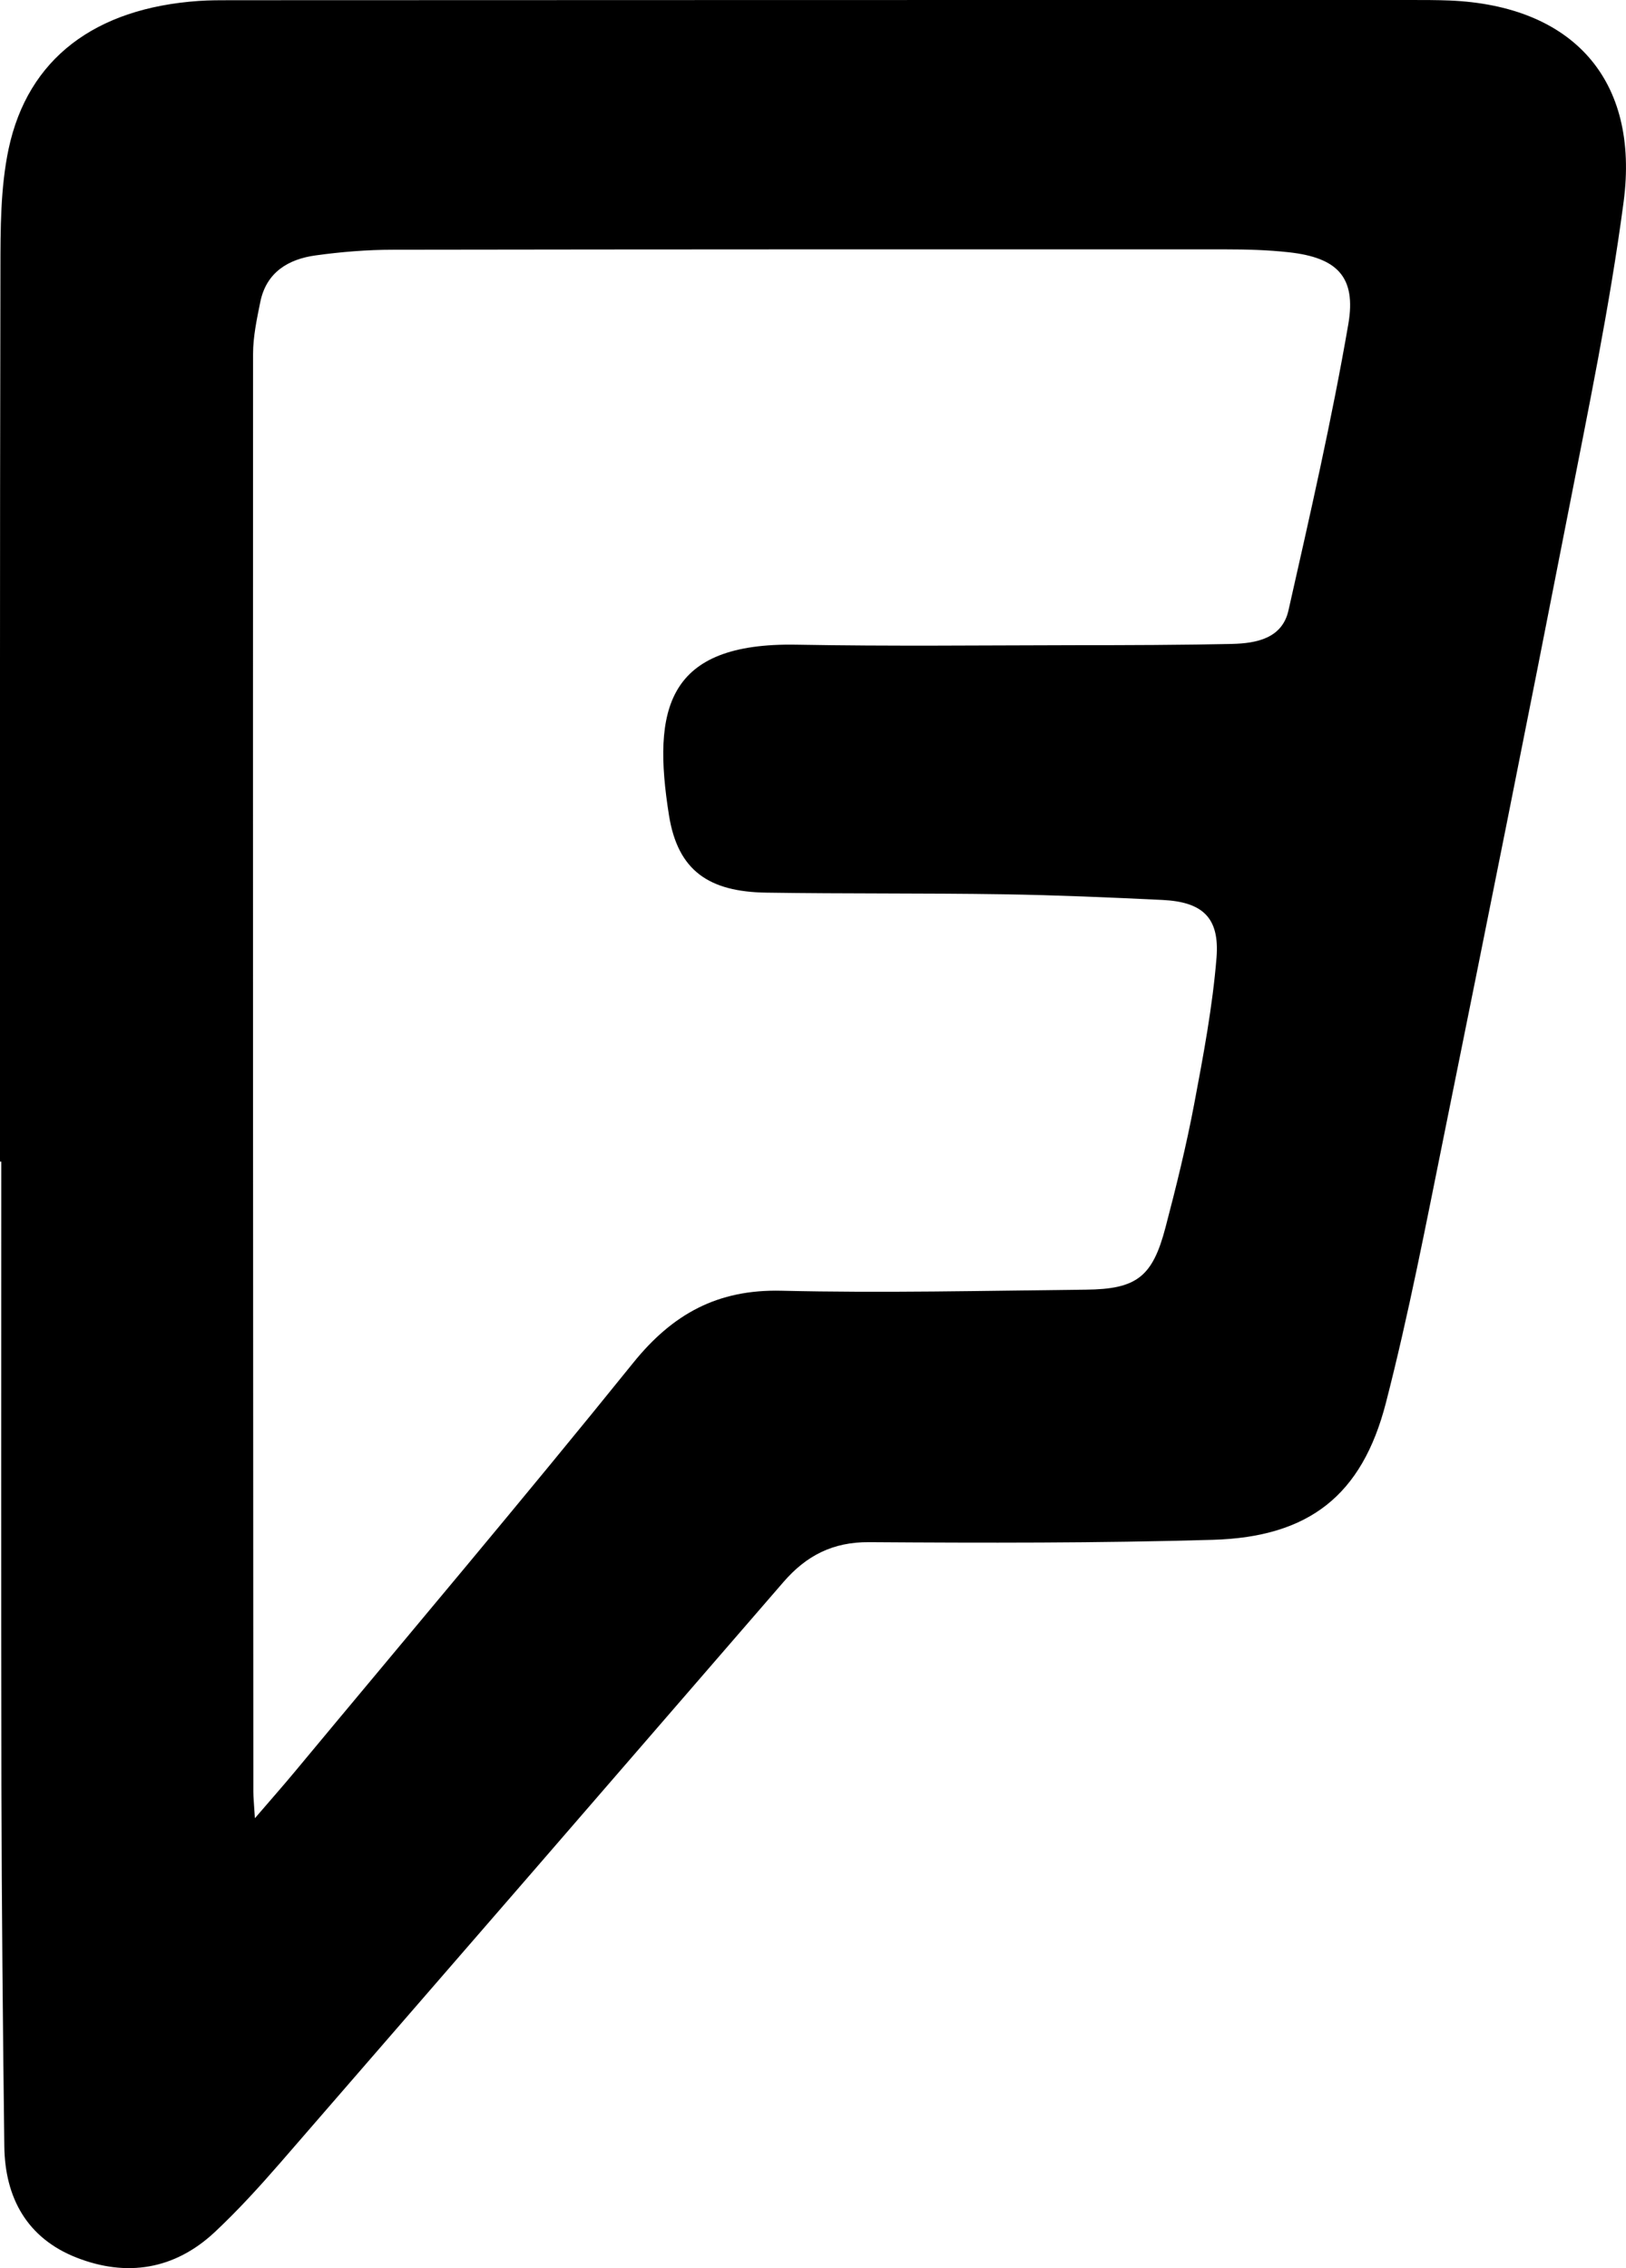<?xml version="1.0" encoding="UTF-8"?><svg id="katman_2" xmlns="http://www.w3.org/2000/svg" viewBox="0 0 229.52 320.15"><g id="katman_1"><path d="M0,163.96C0,121.96-.03,79.95,.06,37.95c.01-5.65,0-11.44,1.15-16.91C3.93,8.23,13.45,1.14,28.08,.13c1.49-.1,3-.1,4.5-.1C88.08,0,143.59,0,199.1,0c1.83,0,3.67,0,5.5,.07,17.38,.71,26.87,11.16,24.58,28.45-1.96,14.8-5.02,29.46-7.88,44.12-5.7,29.18-11.55,58.32-17.44,87.46-2.57,12.69-5.01,25.42-8.24,37.95-3.37,13.05-10.86,18.91-24.43,19.3-16.15,.47-32.33,.44-48.49,.33-5.16-.04-8.9,1.91-12.13,5.65-23.65,27.35-47.32,54.67-71.02,81.97-2.95,3.39-5.99,6.73-9.26,9.79-5.66,5.28-12.41,6.35-19.48,3.58-6.96-2.73-10.11-8.41-10.2-15.71-.21-17-.37-33.99-.41-50.99-.06-29.34-.02-58.67-.02-88.01H0Zm35.97,92.7c2.41-2.8,4.04-4.65,5.62-6.55,15.96-19.21,32.1-38.29,47.78-57.73,5.58-6.92,11.92-10.4,20.92-10.19,14.32,.34,28.65,0,42.98-.15,7.17-.07,9.41-1.79,11.24-8.76,1.52-5.78,2.95-11.59,4.06-17.46,1.29-6.84,2.59-13.73,3.15-20.65,.45-5.67-1.99-7.87-7.65-8.14-7.48-.36-14.96-.68-22.44-.8-11.15-.17-22.31-.06-33.46-.23-8.11-.12-12.49-3.09-13.74-10.92-2.39-15.01-.34-24.41,18.01-24.08,13.16,.24,26.33,.09,39.49,.07,7.33,0,14.66-.02,21.99-.18,3.44-.08,7.06-.78,7.95-4.71,3.03-13.42,6.11-26.86,8.45-40.41,1.16-6.72-1.61-9.41-8.38-10.16-2.97-.33-5.98-.41-8.97-.41-39.16-.01-78.31-.01-117.47,.05-3.65,0-7.33,.3-10.95,.8-3.87,.53-6.96,2.39-7.81,6.58-.49,2.42-1.02,4.89-1.02,7.34-.03,67.65,0,135.29,.04,202.94,0,.8,.09,1.6,.22,3.74Z"/></g></svg>
